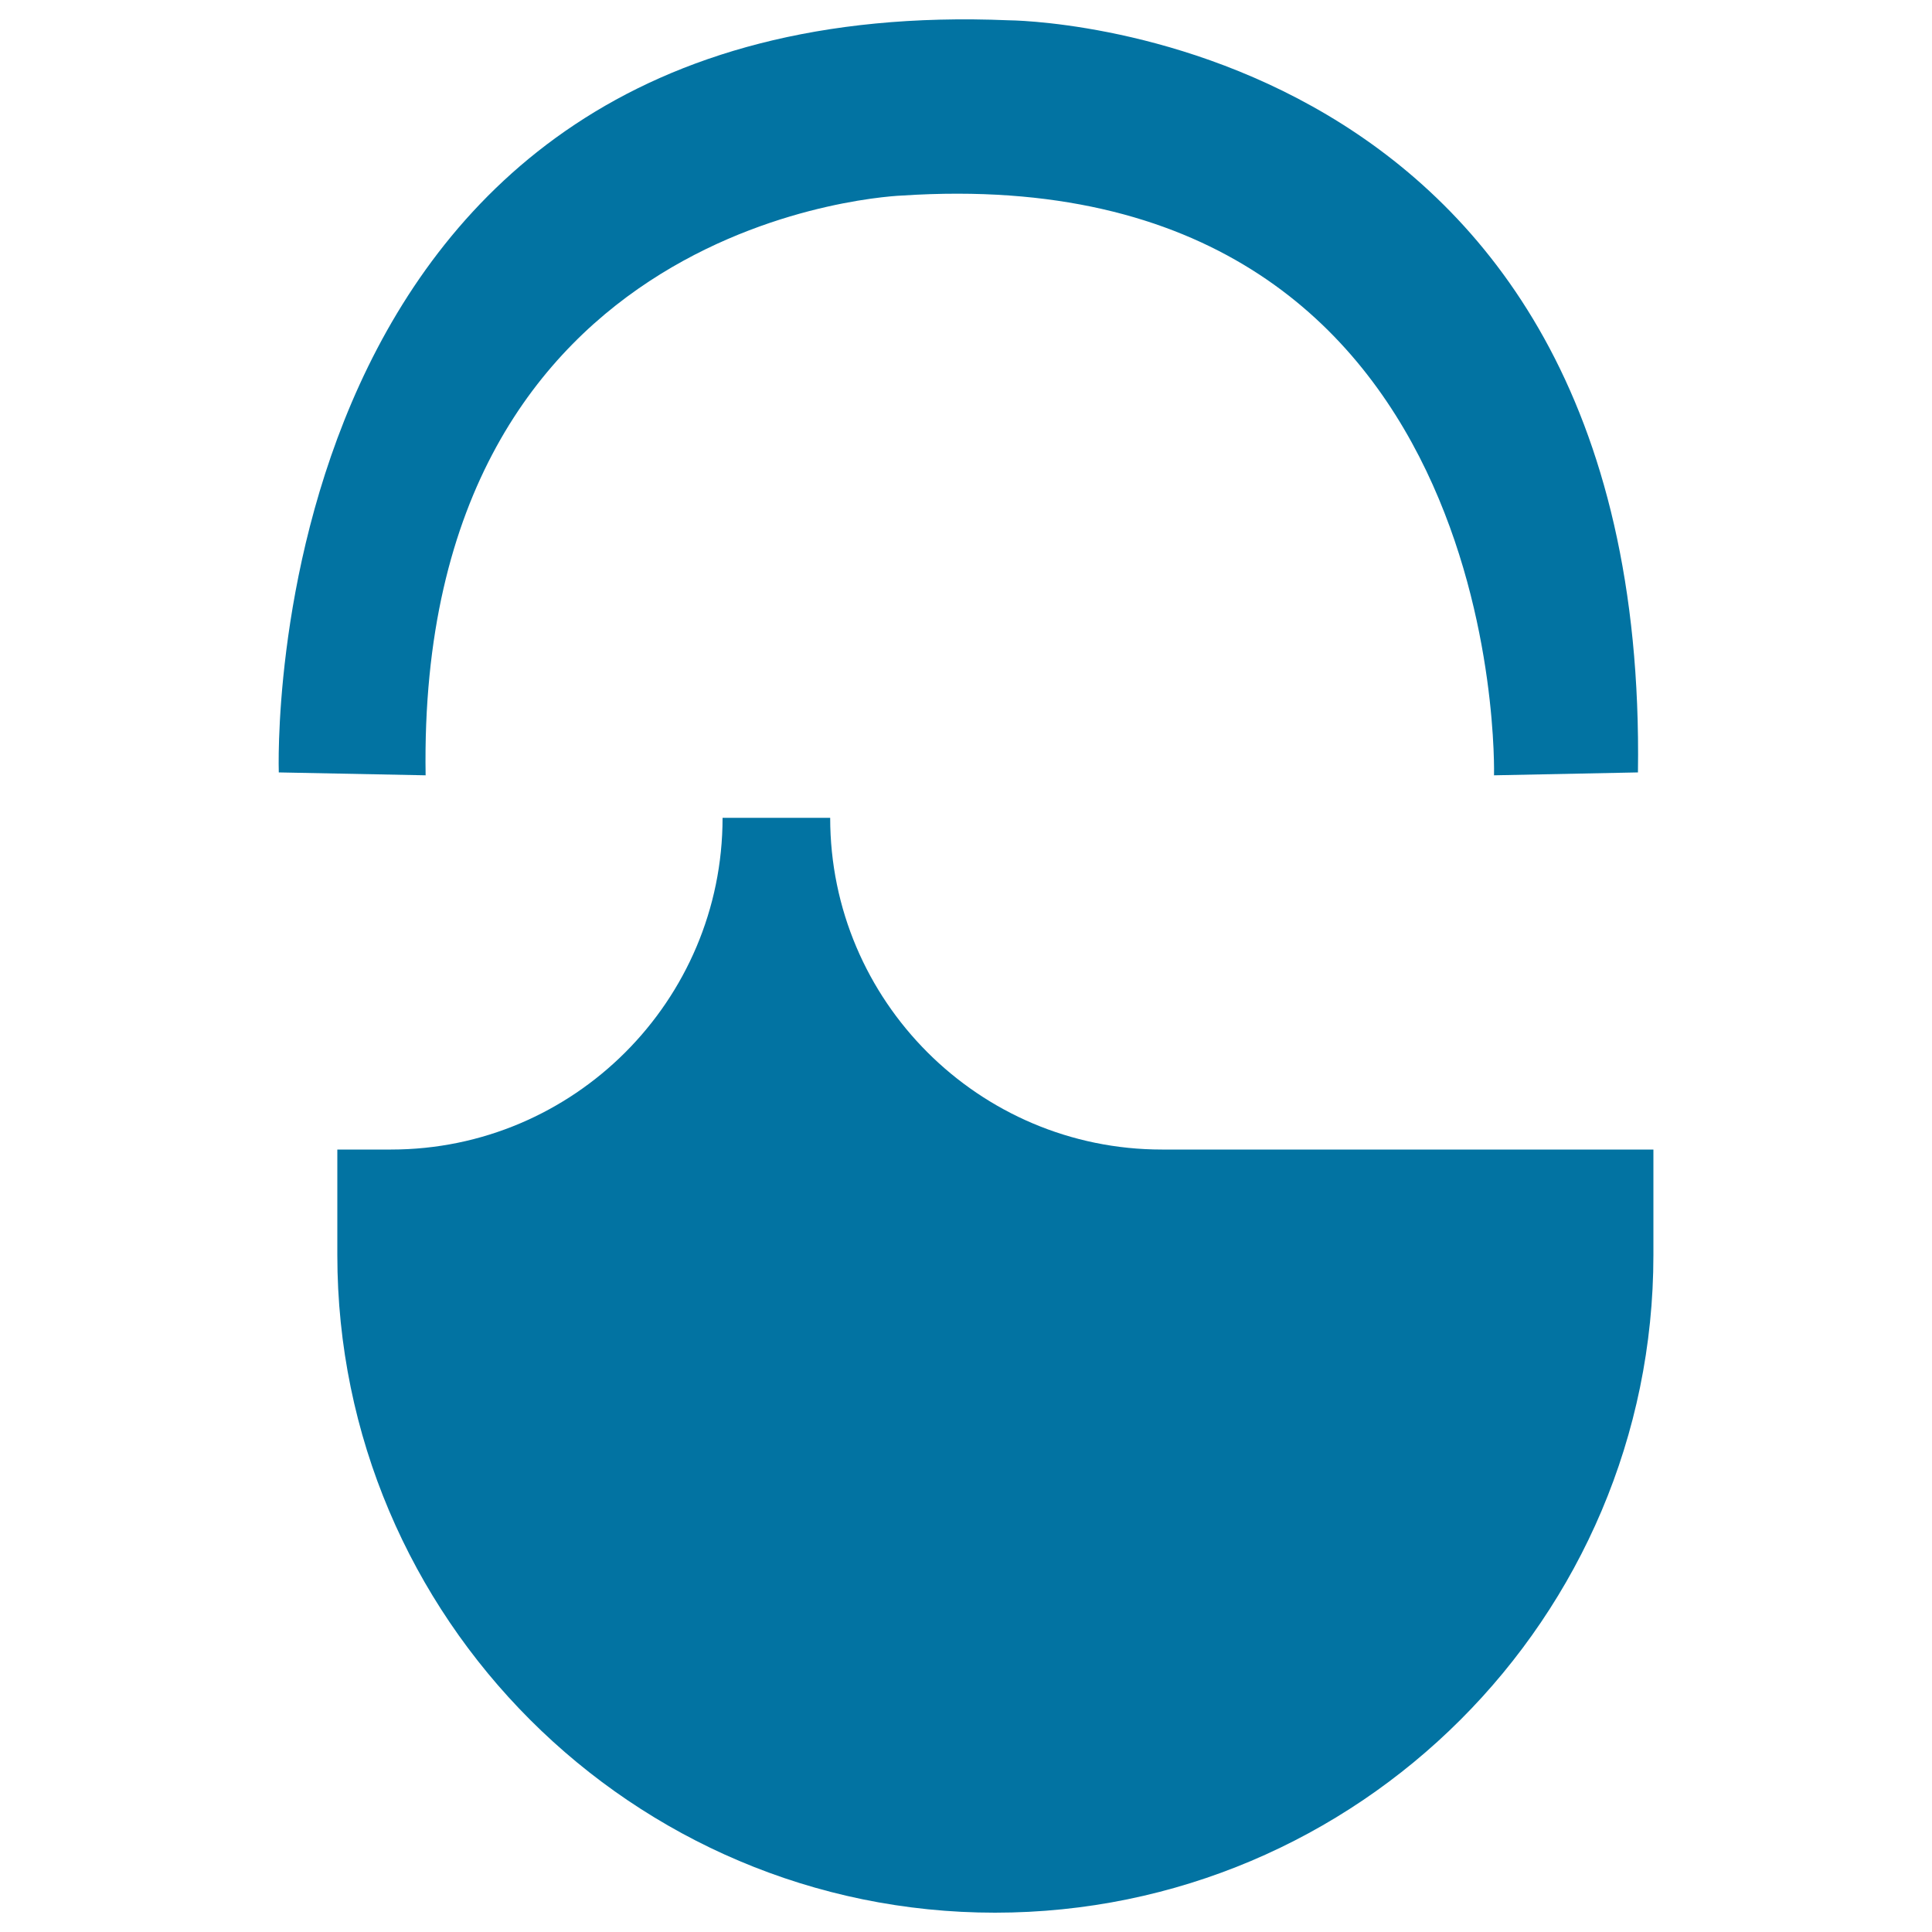 <svg xmlns="http://www.w3.org/2000/svg" viewBox="0 0 1000 1000" style="fill:#0273a2">
<title>For Man SVG icon</title>
<path d="M601.4,595c-94.7,0-171.7-77-171.7-171.7H374C374,518,297,595,202.4,595h-27.8v54.6c0,187.7,152.7,340.4,340.4,340.4c188,0,340.8-152.7,340.8-340.4V595H601.4z M467.1,101.2c314.6-20.5,306.2,300.1,306.2,300.1l74.5-1.5C853.5,11.5,522,10.5,522,10.5C130-5.9,144.3,399.8,144.3,399.8l76,1.5C215.6,109.5,467.1,101.2,467.1,101.2z"/>
</svg>